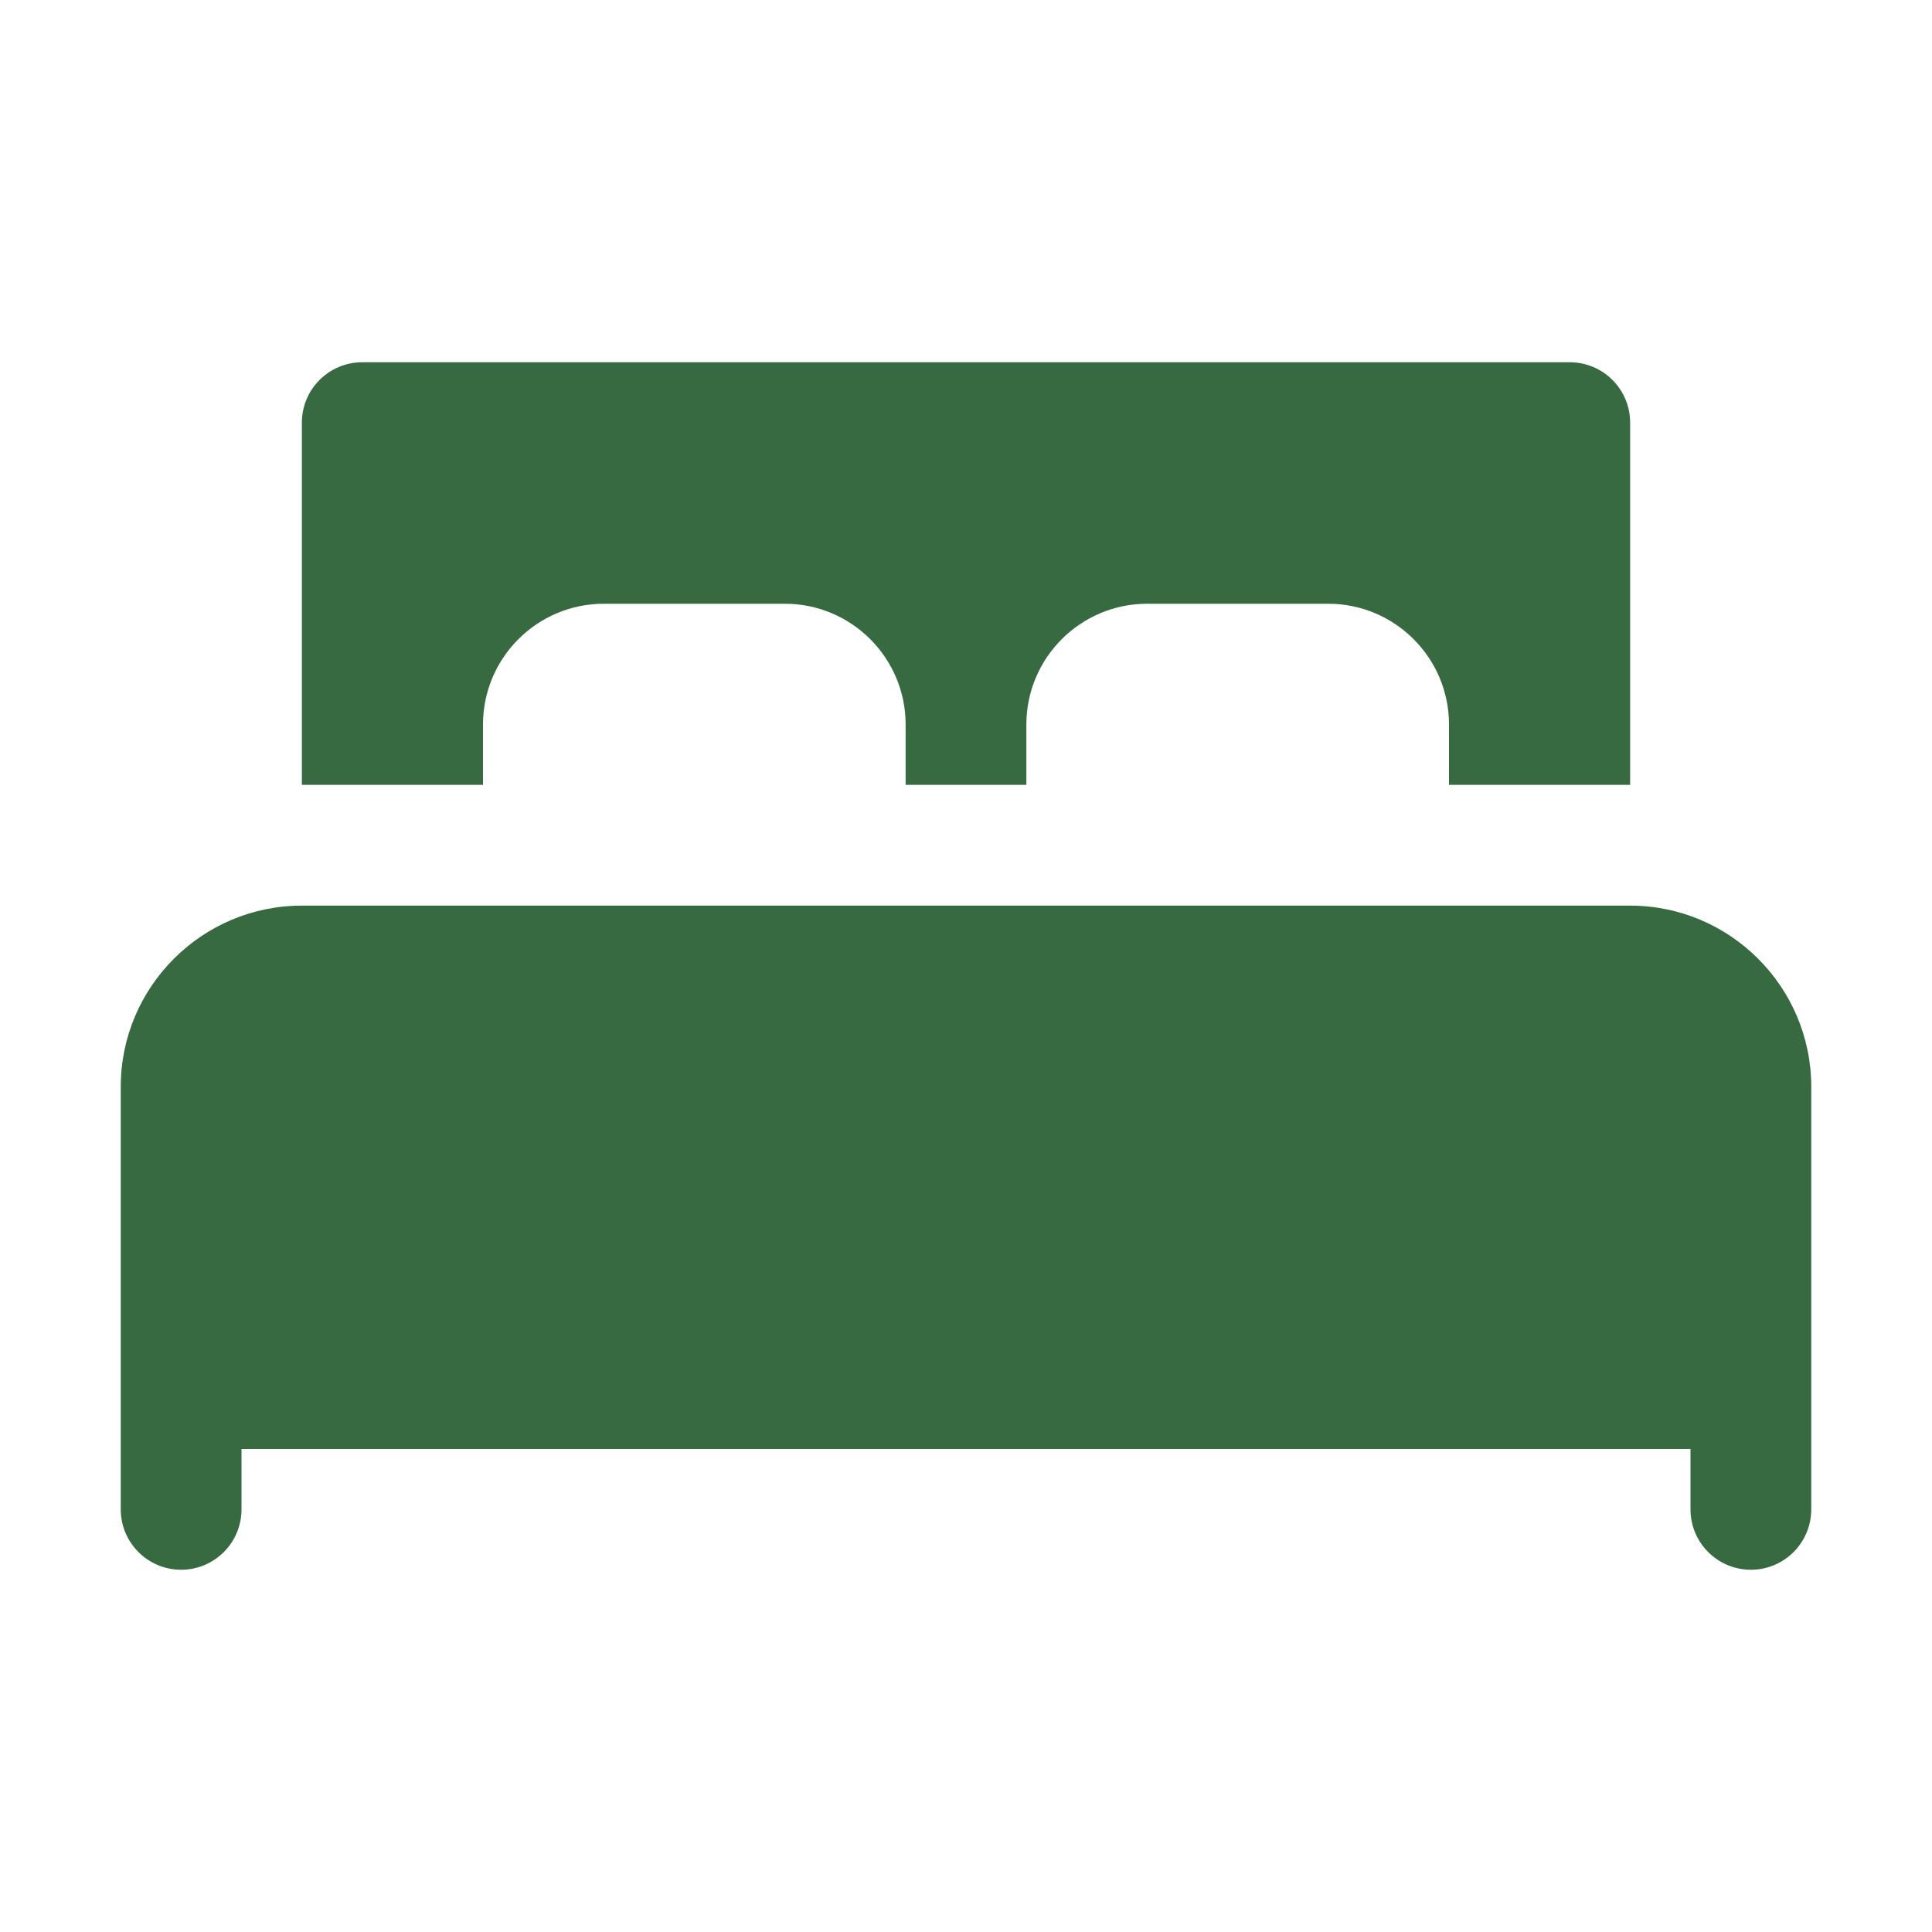 <svg id="Glyph" enable-background="new 0 0 32 32" height="512" viewBox="0 0 32 32" width="512" xmlns="http://www.w3.org/2000/svg" fill="#376a40"><path fill="#376a40" id="XMLID_175_" d="m30 18v7c0 .552-.448 1-1 1s-1-.448-1-1v-1h-24v1c0 .552-.448 1-1 1s-1-.448-1-1v-7c0-1.654 1.346-3 3-3h22c1.654 0 3 1.346 3 3z"/><path id="XMLID_178_" d="m5 13v-6c0-.552.448-1 1-1h20c.552 0 1 .448 1 1v6h-3v-1c0-1.103-.897-2-2-2h-3c-1.103 0-2 .897-2 2v1h-2v-1c0-1.103-.897-2-2-2h-3c-1.103 0-2 .897-2 2v1z"/></svg>